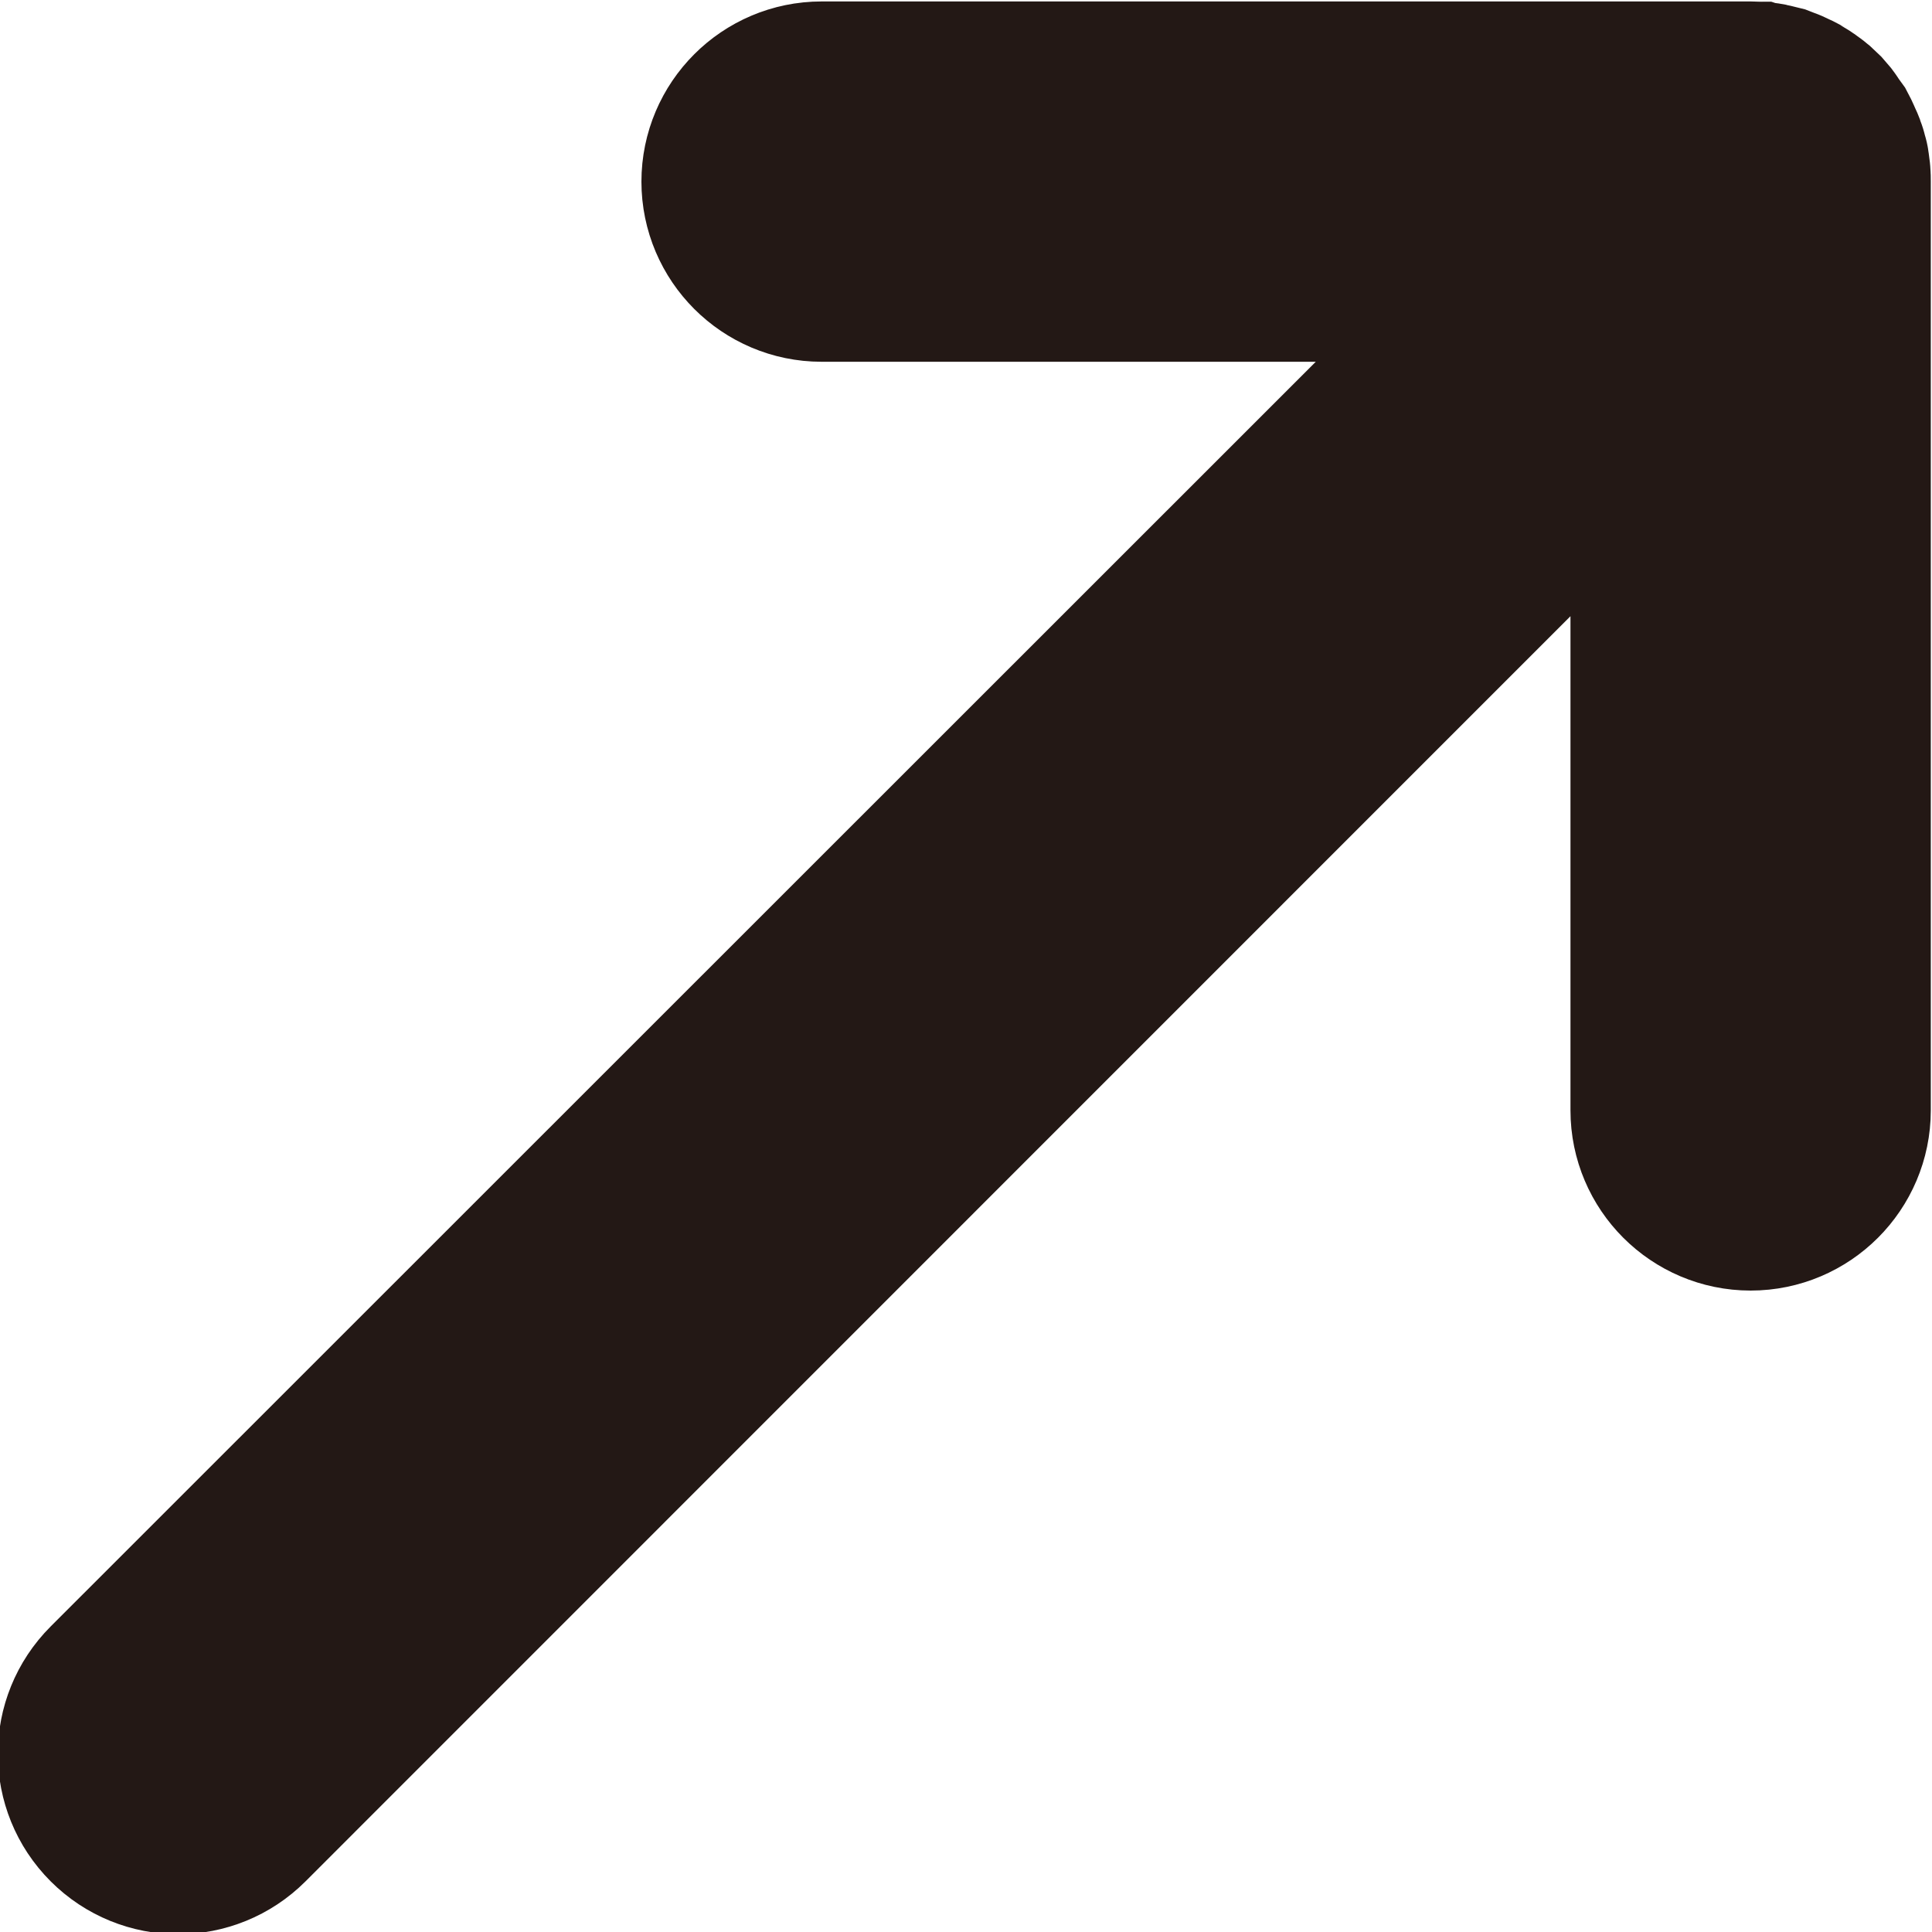 <?xml version="1.0" encoding="UTF-8"?>
<svg id="Layer_1" xmlns="http://www.w3.org/2000/svg" version="1.1" viewBox="0 0 800 800">
  <!-- Generator: Adobe Illustrator 29.0.1, SVG Export Plug-In . SVG Version: 2.1.0 Build 192)  -->
  <defs>
    <style>
      .st0 {
        stroke: #231815;
        stroke-miterlimit: 10;
        stroke-width: 90px;
      }
    </style>
  </defs>
  <path class="st0" d="M754.4,72.2c0-.4-.1-.9-.2-1.3,0-.5-.1-1-.2-1.6,0-.5-.2-1-.4-1.5-.1-.4-.2-.9-.3-1.3-.1-.5-.3-.9-.5-1.4-.2-.4-.3-.9-.5-1.3-.2-.4-.4-.9-.6-1.3-.2-.4-.4-.9-.6-1.3-.2-.4-.5-.8-.7-1.2-.3-.4-.5-.9-.8-1.3-.3-.4-.6-.9-.9-1.3-.3-.4-.5-.7-.8-1.1-.6-.7-1.3-1.5-1.9-2.2,0,0,0,0,0,0s0,0,0,0c-.7-.7-1.4-1.3-2.2-1.9-.3-.3-.7-.5-1.1-.8-.4-.3-.8-.6-1.3-.9-.4-.3-.9-.5-1.3-.8-.4-.2-.8-.5-1.2-.7-.4-.2-.9-.4-1.3-.6-.4-.2-.8-.4-1.3-.6-.4-.2-.9-.3-1.3-.5-.5-.2-.9-.3-1.4-.5-.4-.1-.9-.2-1.3-.3-.5-.1-1-.3-1.5-.4-.5-.1-1-.2-1.6-.2-.4,0-.9-.1-1.3-.2-1,0-1.9-.1-2.9-.1h-384.8c-16.3,0-29.6,13.3-29.6,29.6s13.3,29.6,29.6,29.6h313.3L52.8,705.3c-11.6,11.6-11.6,30.3,0,41.9,11.6,11.6,30.3,11.6,41.9,0L695.3,146.5v313.3c0,16.3,13.3,29.6,29.6,29.6s29.6-13.3,29.6-29.6V75.1c0-1,0-2-.1-2.9Z"/>
</svg>
